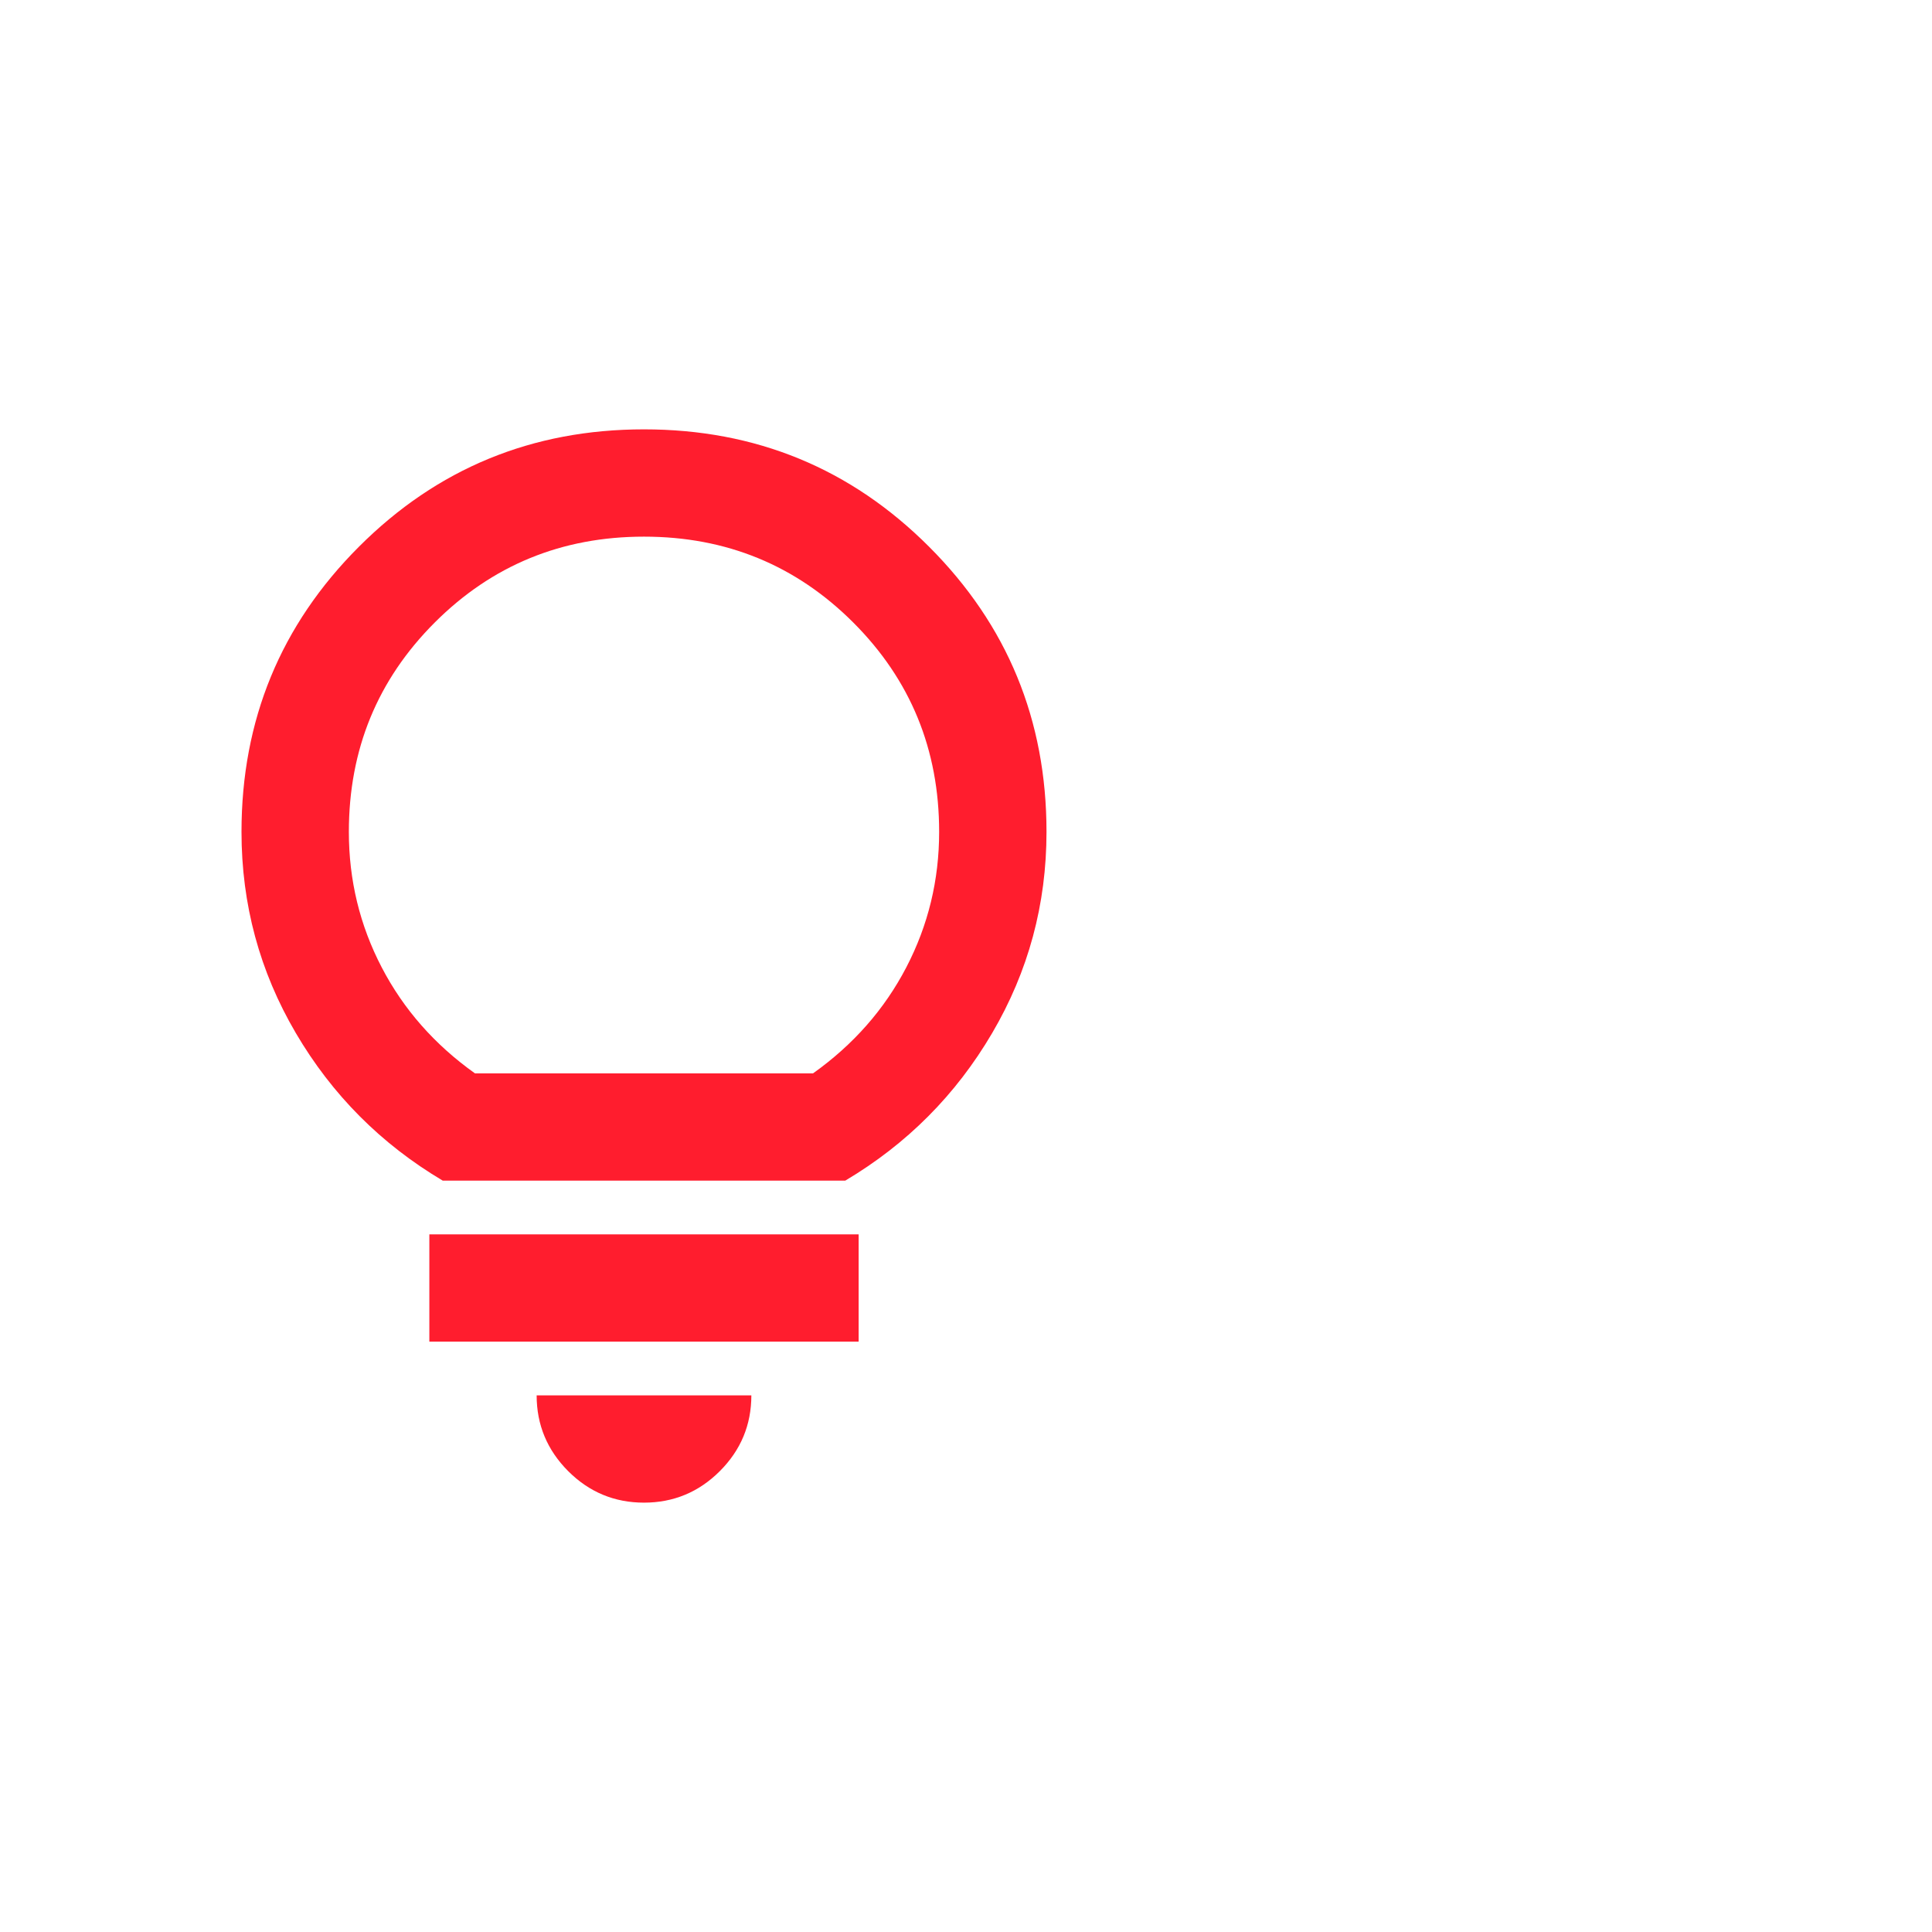 <?xml version="1.0" encoding="UTF-8"?> <svg xmlns="http://www.w3.org/2000/svg" width="30" height="30" viewBox="0 0 30 30" fill="none"> <mask id="mask0_2342_2468" style="mask-type:alpha" maskUnits="userSpaceOnUse" x="0" y="5" width="20" height="20"> <rect y="5" width="20" height="20" fill="#D9D9D9"></rect> </mask> <g mask="url(#mask0_2342_2468)"> <path d="M10 23.333C9.542 23.333 9.149 23.17 8.823 22.844C8.497 22.517 8.333 22.125 8.333 21.667H11.667C11.667 22.125 11.504 22.517 11.177 22.844C10.851 23.17 10.458 23.333 10 23.333ZM6.667 20.833V19.167H13.333V20.833H6.667ZM6.875 18.333C5.917 17.764 5.156 17 4.594 16.042C4.031 15.083 3.75 14.042 3.75 12.917C3.75 11.181 4.358 9.705 5.573 8.49C6.788 7.274 8.264 6.667 10 6.667C11.736 6.667 13.212 7.274 14.427 8.49C15.642 9.705 16.25 11.181 16.25 12.917C16.25 14.042 15.969 15.083 15.406 16.042C14.844 17 14.083 17.764 13.125 18.333H6.875ZM7.375 16.667H12.625C13.25 16.222 13.733 15.674 14.073 15.021C14.413 14.368 14.583 13.667 14.583 12.917C14.583 11.639 14.139 10.556 13.25 9.667C12.361 8.778 11.278 8.333 10 8.333C8.722 8.333 7.639 8.778 6.75 9.667C5.861 10.556 5.417 11.639 5.417 12.917C5.417 13.667 5.587 14.368 5.927 15.021C6.267 15.674 6.75 16.222 7.375 16.667Z" fill="#FF1D2E"></path> </g> </svg> 